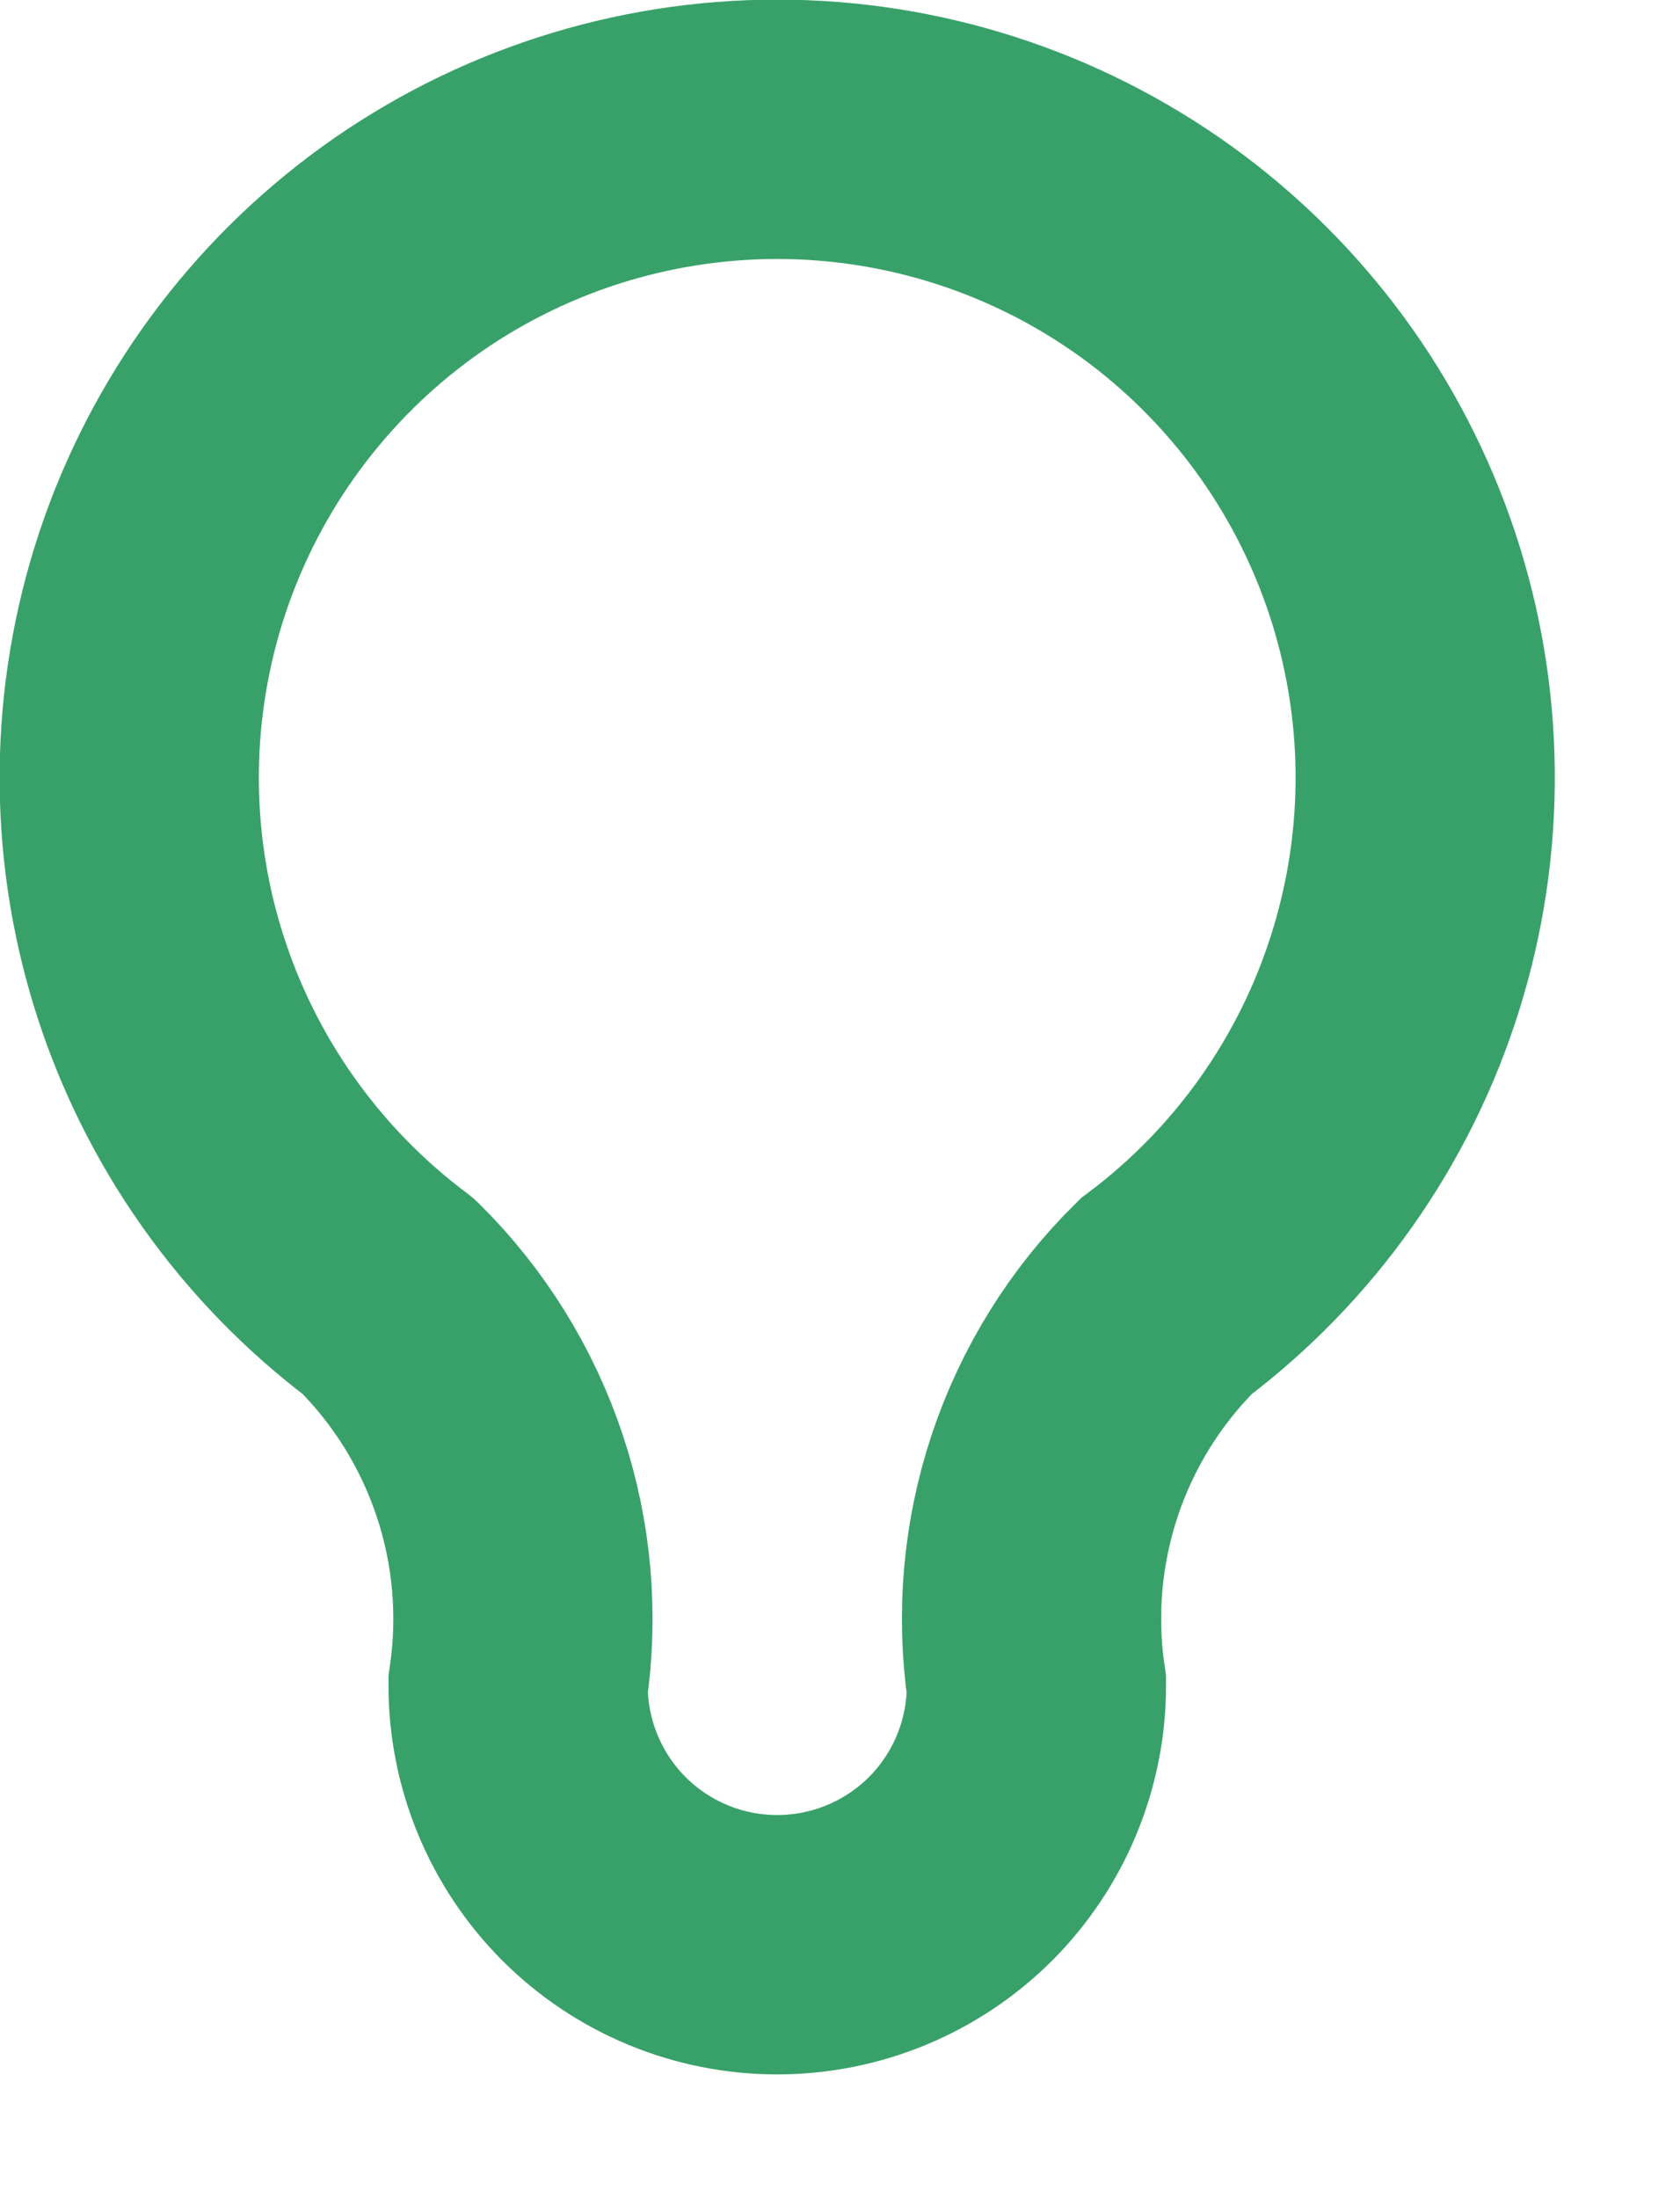 <?xml version="1.0" encoding="utf-8"?>
<svg xmlns="http://www.w3.org/2000/svg" fill="none" height="100%" overflow="visible" preserveAspectRatio="none" style="display: block;" viewBox="0 0 13 17" width="100%">
<path d="M3.006 10.026C2.164 9.394 1.542 8.514 1.228 7.509C0.914 6.505 0.925 5.427 1.257 4.429C1.59 3.43 2.229 2.562 3.082 1.946C3.936 1.331 4.962 1 6.014 1C7.067 1 8.092 1.331 8.946 1.946C9.8 2.562 10.438 3.43 10.771 4.429C11.104 5.427 11.114 6.505 10.8 7.509C10.487 8.514 9.865 9.394 9.023 10.026C8.631 10.413 8.336 10.888 8.162 11.41C7.988 11.933 7.939 12.489 8.02 13.034C8.02 13.566 7.809 14.076 7.433 14.453C7.056 14.829 6.546 15.04 6.014 15.04C5.482 15.04 4.972 14.829 4.596 14.453C4.22 14.076 4.009 13.566 4.009 13.034C4.089 12.489 4.041 11.933 3.866 11.41C3.692 10.888 3.397 10.413 3.006 10.026" id="Vector" stroke="#38A169" stroke-linecap="round" stroke-width="2.006"/>
</svg>